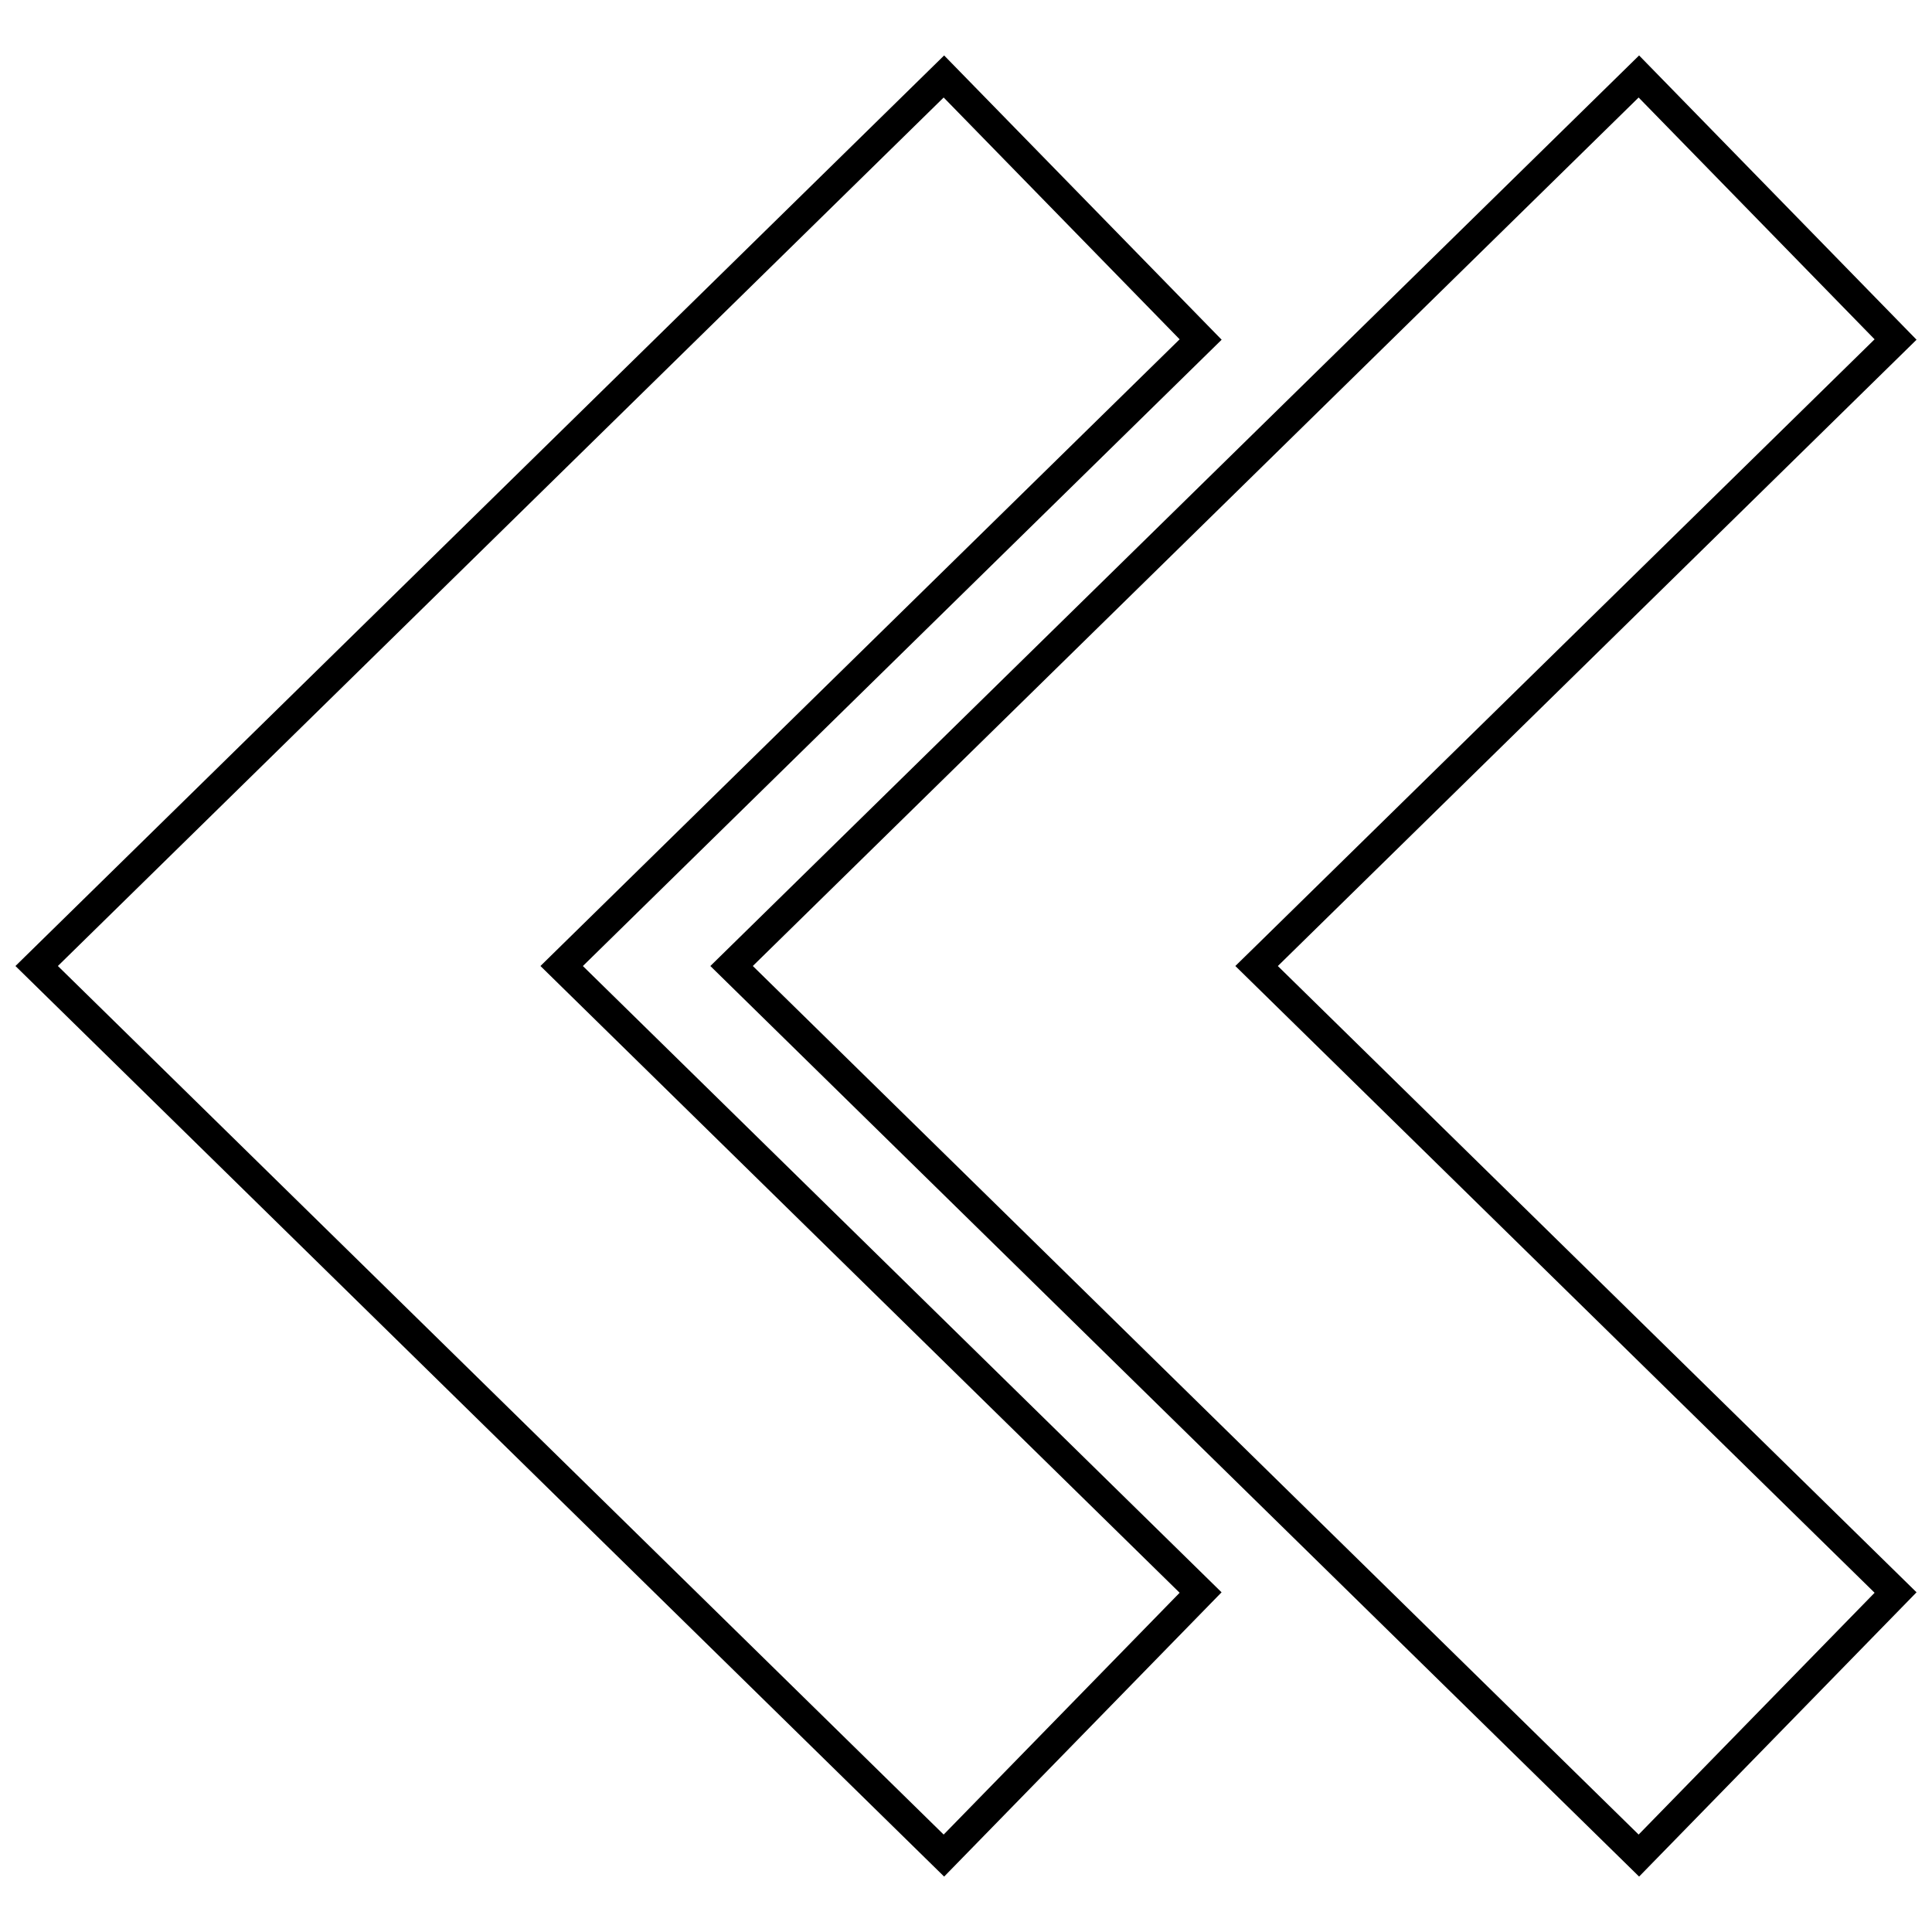 <?xml version="1.0" encoding="UTF-8"?>
<!-- Uploaded to: SVG Find, www.svgrepo.com, Generator: SVG Find Mixer Tools -->
<svg width="800px" height="800px" version="1.1" viewBox="144 144 512 512" xmlns="http://www.w3.org/2000/svg">
 <defs>
  <clipPath id="b">
   <path d="m148.09 158h319.91v484h-319.91z"/>
  </clipPath>
  <clipPath id="a">
   <path d="m332 158h319.9v484h-319.9z"/>
  </clipPath>
 </defs>
 <g>
  <g clip-path="url(#b)">
   <path d="m394.08 169.84 62.535 64.078-163.66 160.46-5.731 5.621 5.731 5.621 163.66 160.48-62.535 64.078-234.74-230.18 234.74-230.16m0.125-11.145-246.11 241.31 246.11 241.31 73.523-75.336-169.26-165.97 169.28-165.98z"/>
  </g>
  <g clip-path="url(#a)">
   <path d="m578.25 169.84 62.535 64.078-163.66 160.46-5.746 5.621 5.731 5.621 163.68 160.48-62.535 64.078-234.75-230.18 234.75-230.16m0.125-11.145-246.13 241.31 246.13 241.31 73.523-75.336-169.26-165.97 169.26-165.98z"/>
  </g>
 </g>
</svg>